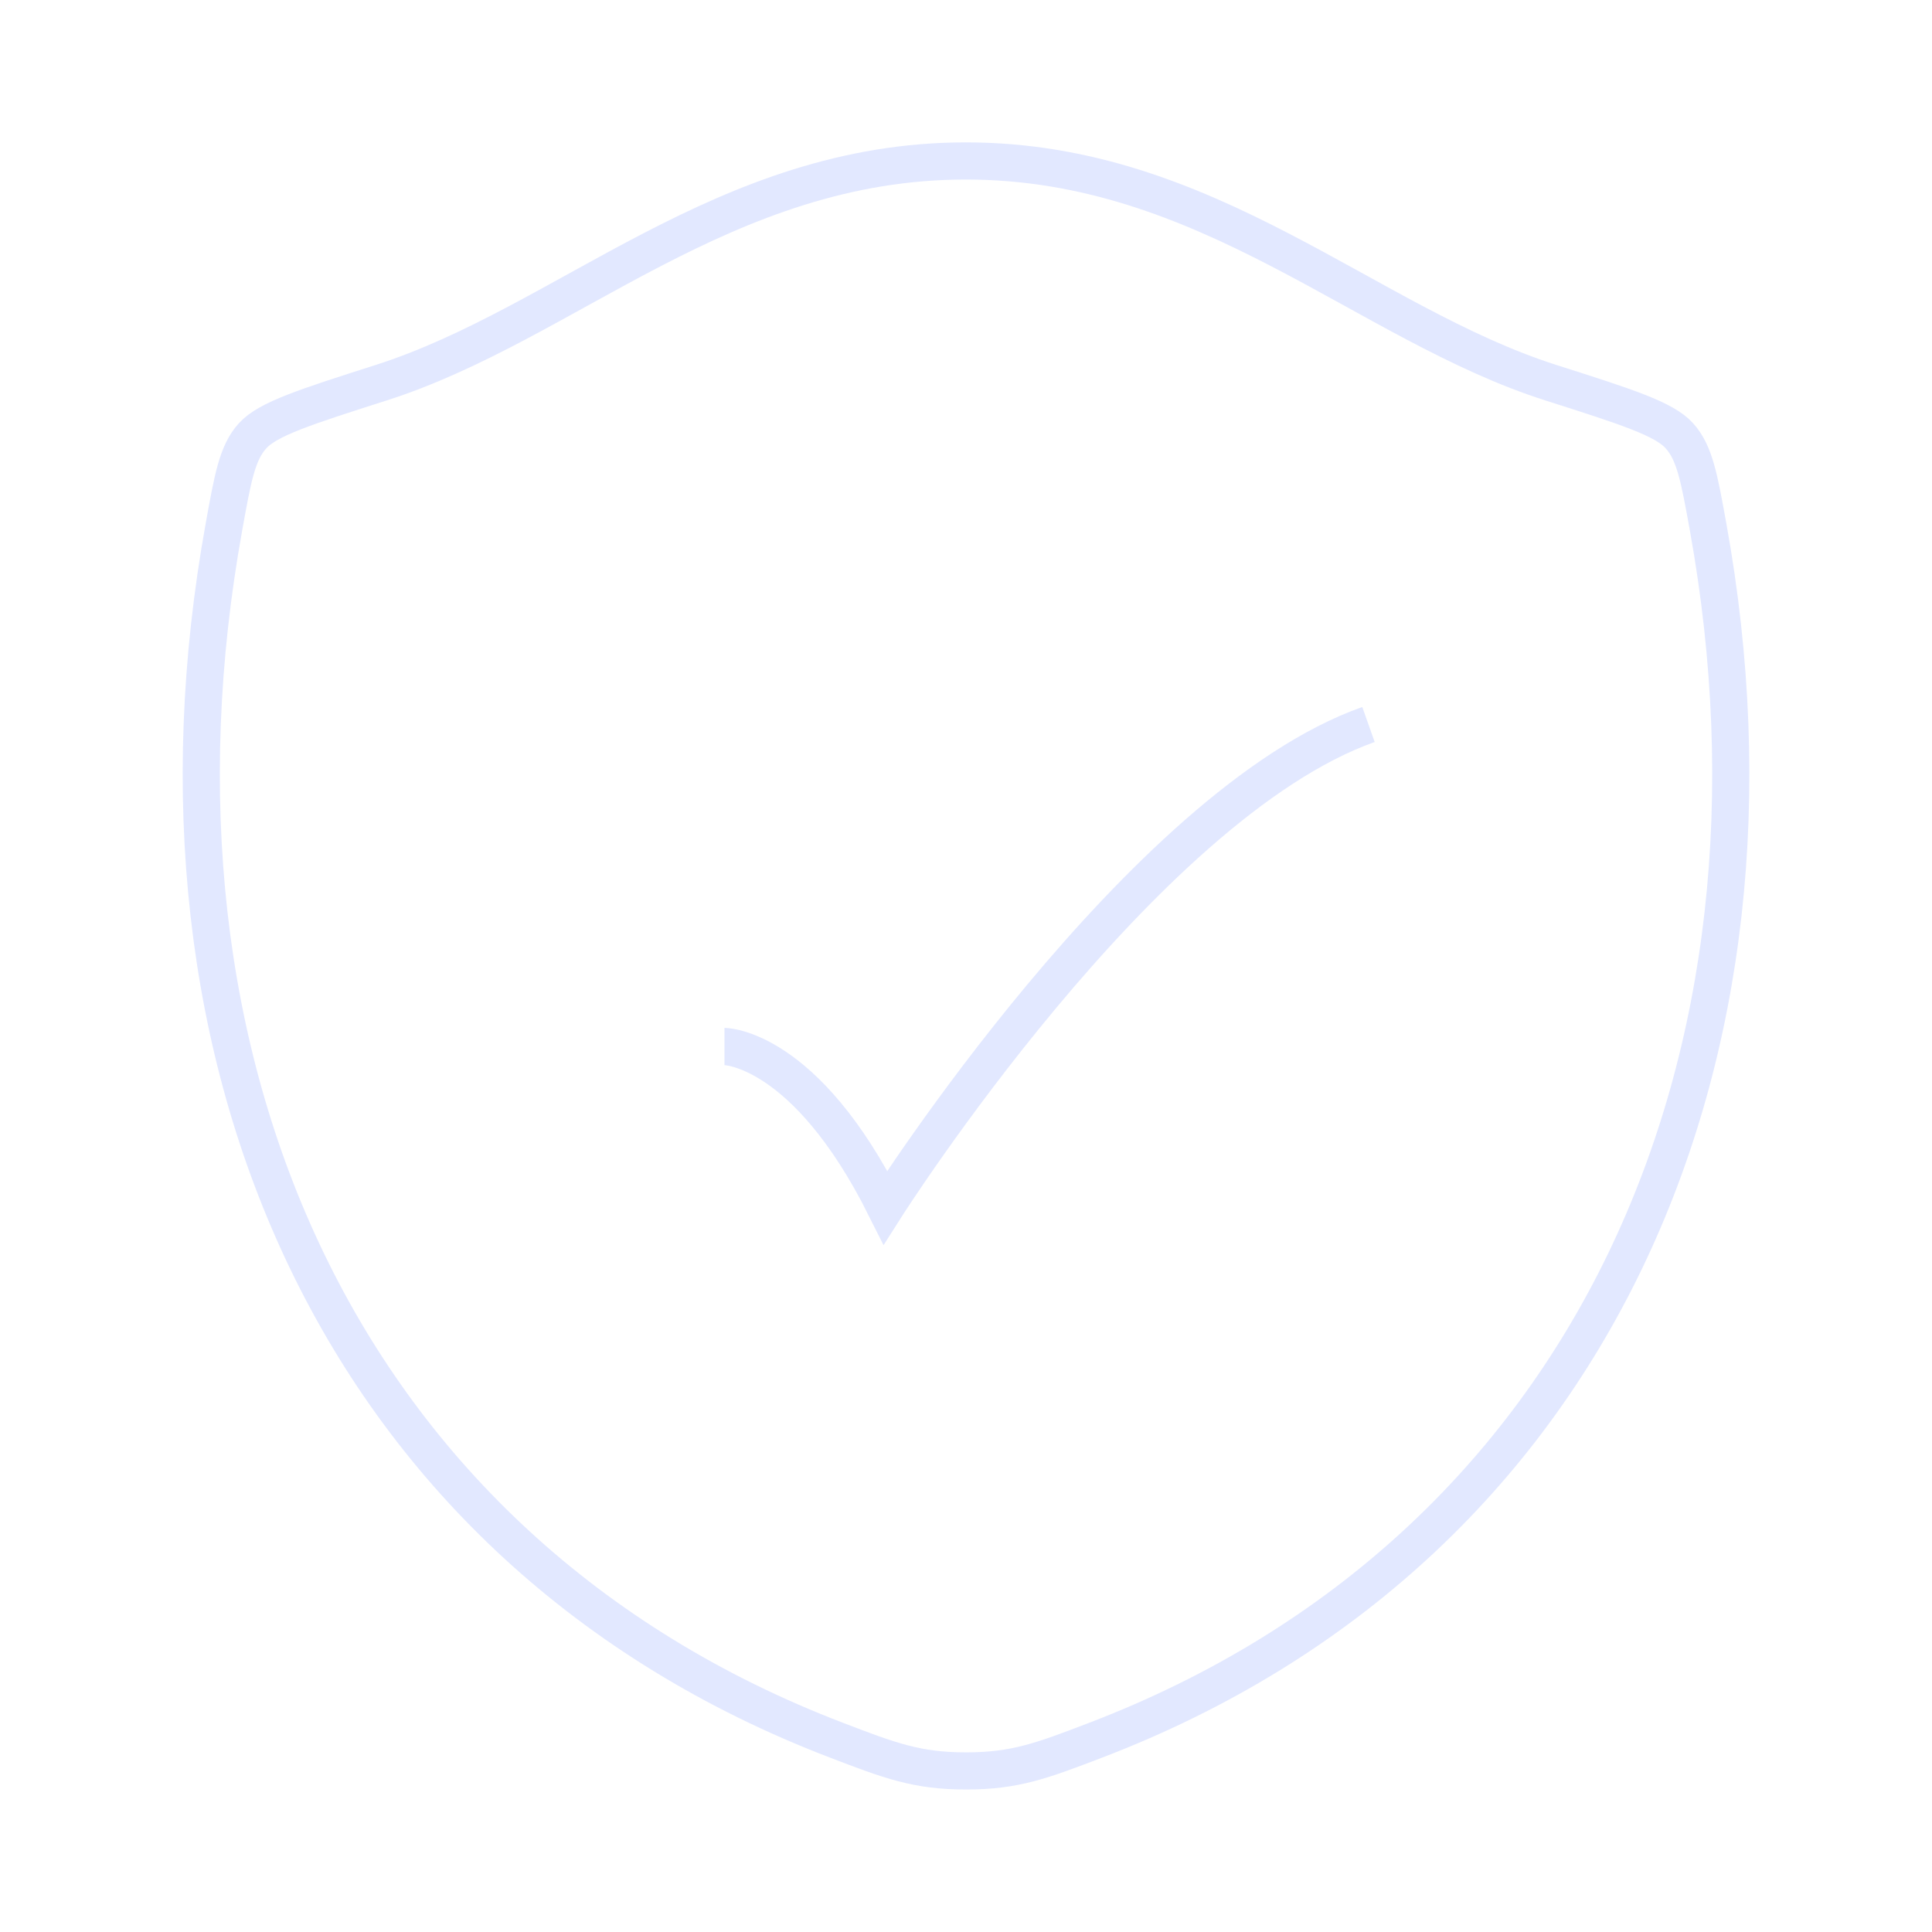 <svg width="52" height="52" viewBox="0 0 52 52" fill="none" xmlns="http://www.w3.org/2000/svg">
<path d="M25.996 4.332C19.479 4.332 15.254 8.707 10.257 10.301C8.225 10.951 7.209 11.274 6.797 11.731C6.385 12.186 6.266 12.856 6.026 14.19C3.447 28.482 9.081 41.694 22.514 46.838C23.955 47.39 24.676 47.665 26.002 47.665C27.328 47.665 28.052 47.388 29.495 46.836C42.926 41.694 48.553 28.482 45.975 14.19C45.734 12.856 45.613 12.186 45.201 11.729C44.79 11.272 43.776 10.949 41.743 10.301C36.745 8.707 32.513 4.332 25.996 4.332Z" stroke="#E2E8FF" strokeWidth="3.25" strokeLinecap="round" strokeLinejoin="round"/>
<path d="M19.5 28.167C19.5 28.167 21.667 28.167 23.833 32.5C23.833 32.5 30.717 21.667 36.833 19.5" stroke="#E2E8FF" strokeWidth="3.25" strokeLinecap="round" strokeLinejoin="round"/>
</svg>
